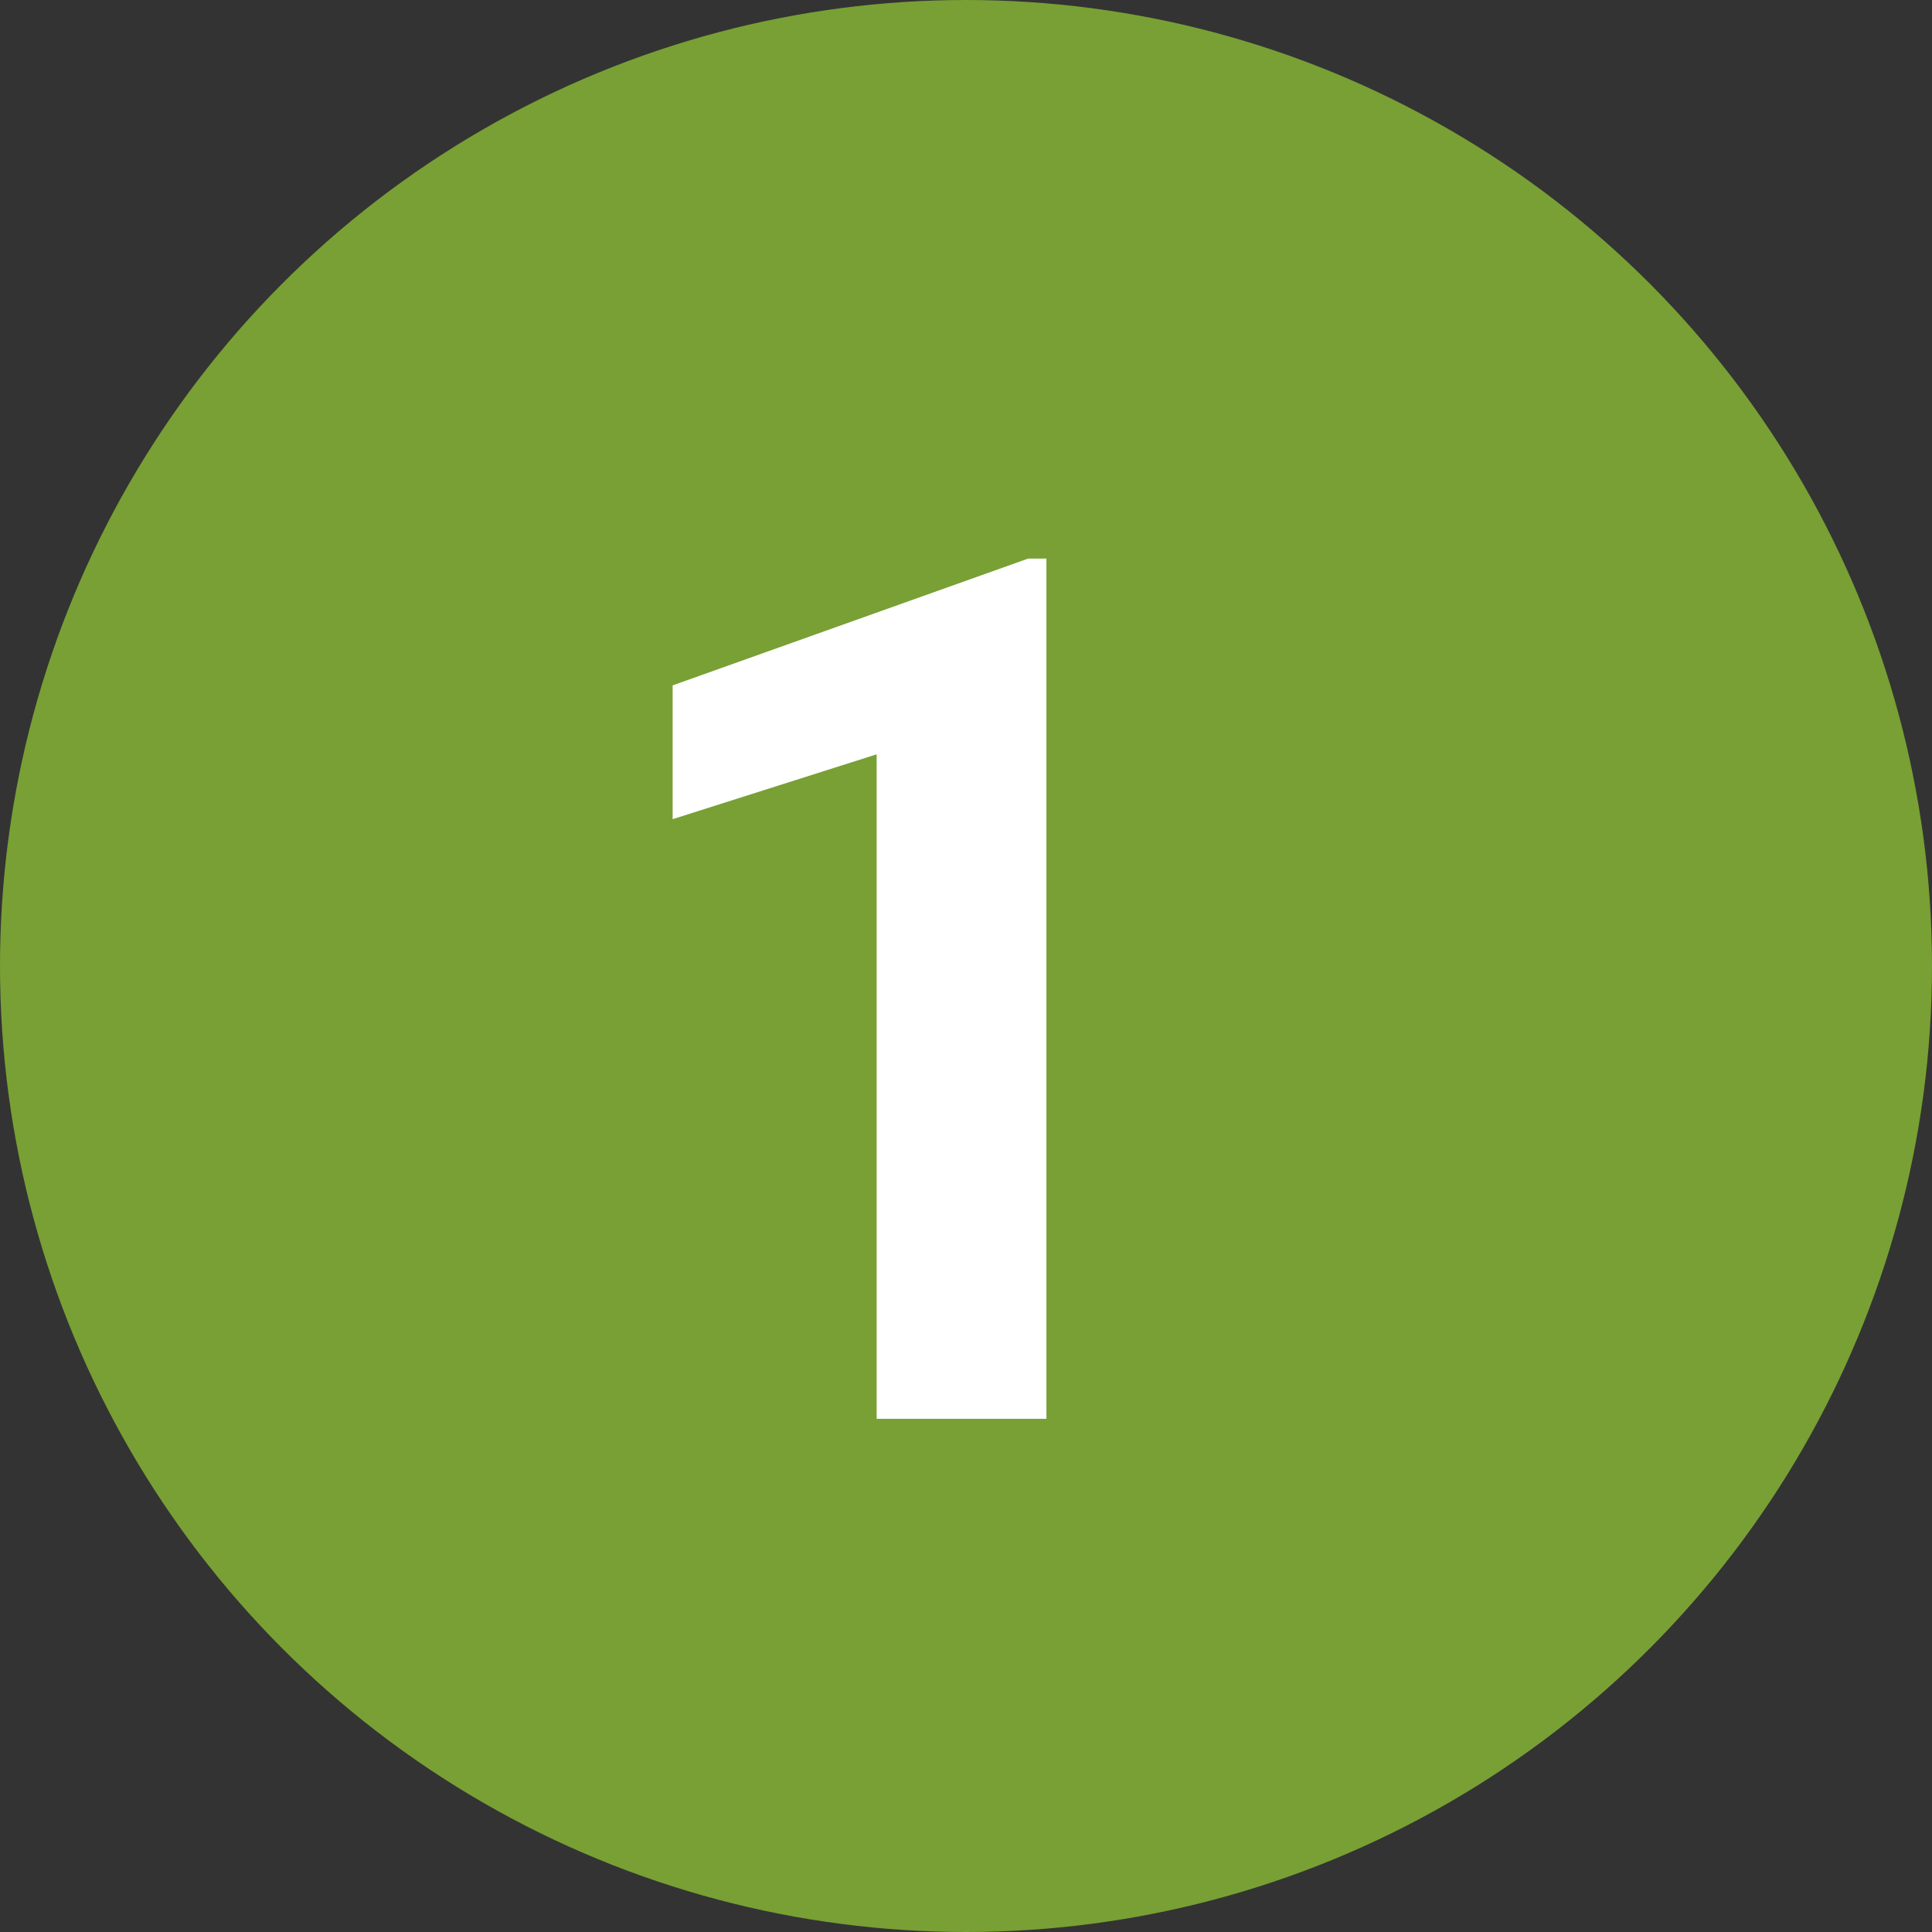 <svg width="32" height="32" fill="none" xmlns="http://www.w3.org/2000/svg">
    <rect width="100%" height="100%" fill="#333333" stroke="none"/>
    <!-- 绿色圆圈 -->
    <circle cx="16" cy="16" r="16" fill="#78A034"/>
    <!-- 数字1形状 -->
    <path transform="translate(10.5, 8.5) scale(1)" d="M6.832 0.752V15H4.02V3.994L0.641 5.068V2.852L6.529 0.752H6.832Z" fill="white"/>
</svg>